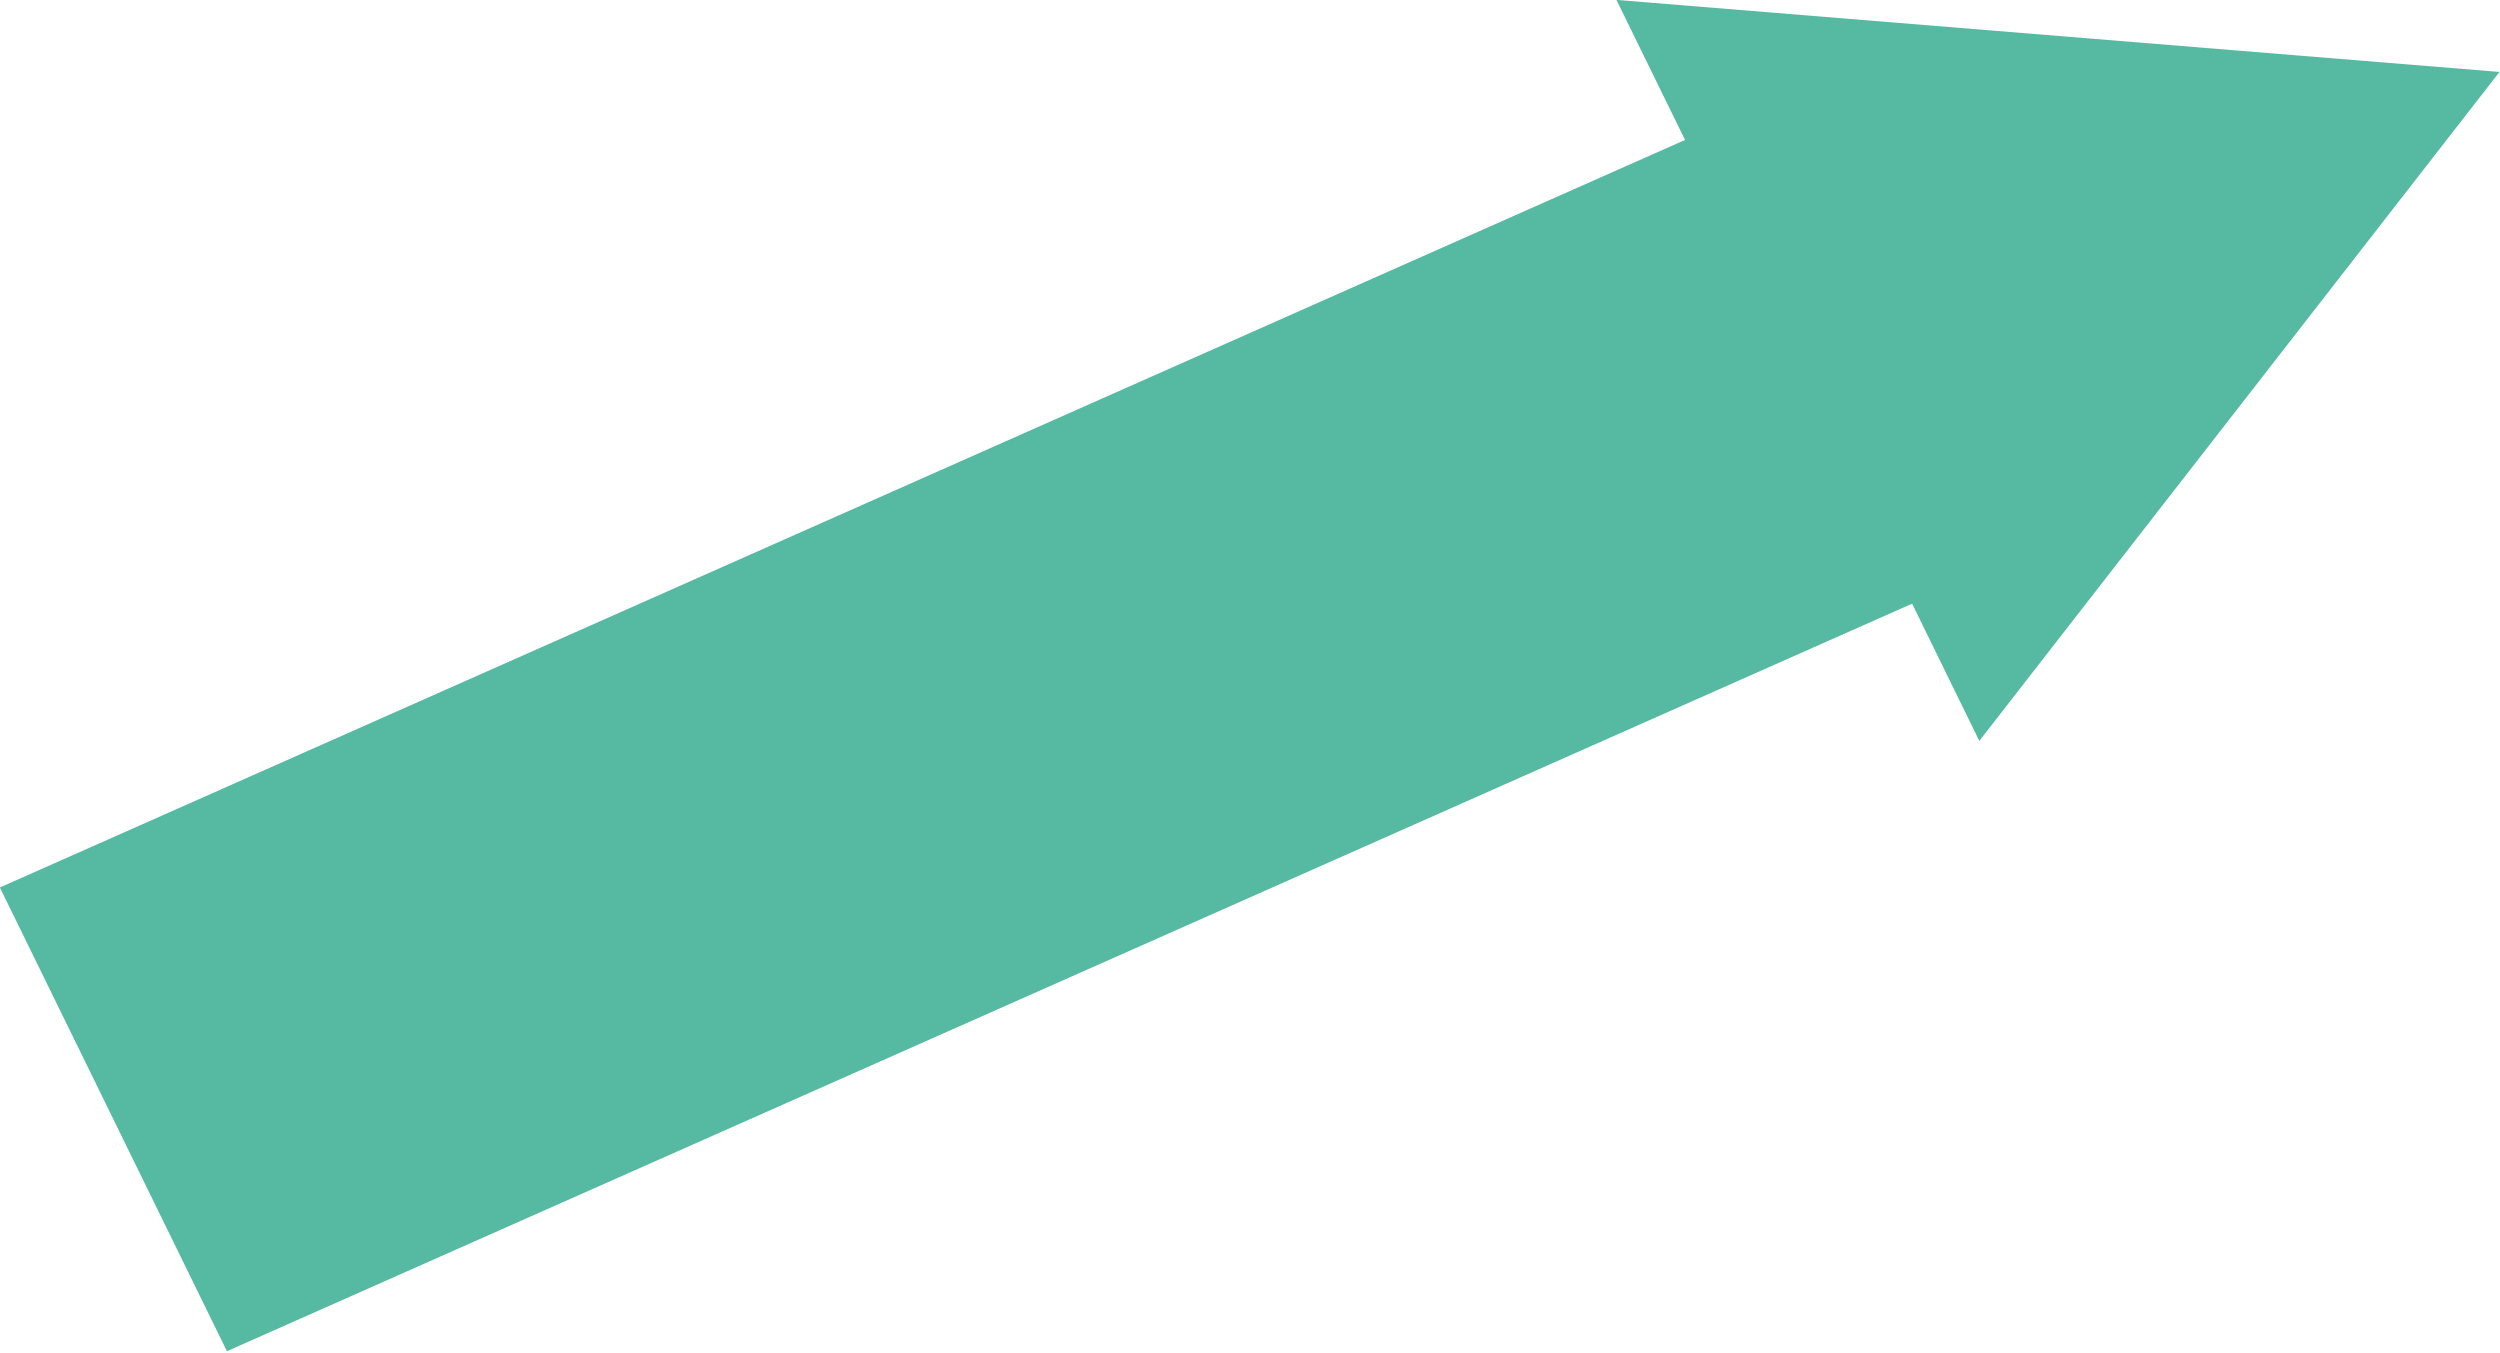 <svg xmlns="http://www.w3.org/2000/svg" xmlns:xlink="http://www.w3.org/1999/xlink" xmlns:serif="http://www.serif.com/" width="100%" height="100%" viewBox="0 0 617 334" xml:space="preserve" style="fill-rule:evenodd;clip-rule:evenodd;stroke-linejoin:round;stroke-miterlimit:2;"> <g transform="matrix(4.167,0,0,4.167,415.867,298.917)"> <path d="M0,-63.446L-99.808,-19.171L-86.359,8.294L13.449,-35.981L17.429,-27.853L48.239,-67.474L-4.062,-71.74L0,-63.446Z" style="fill:rgb(86,186,162);fill-rule:nonzero;"></path> </g> </svg>